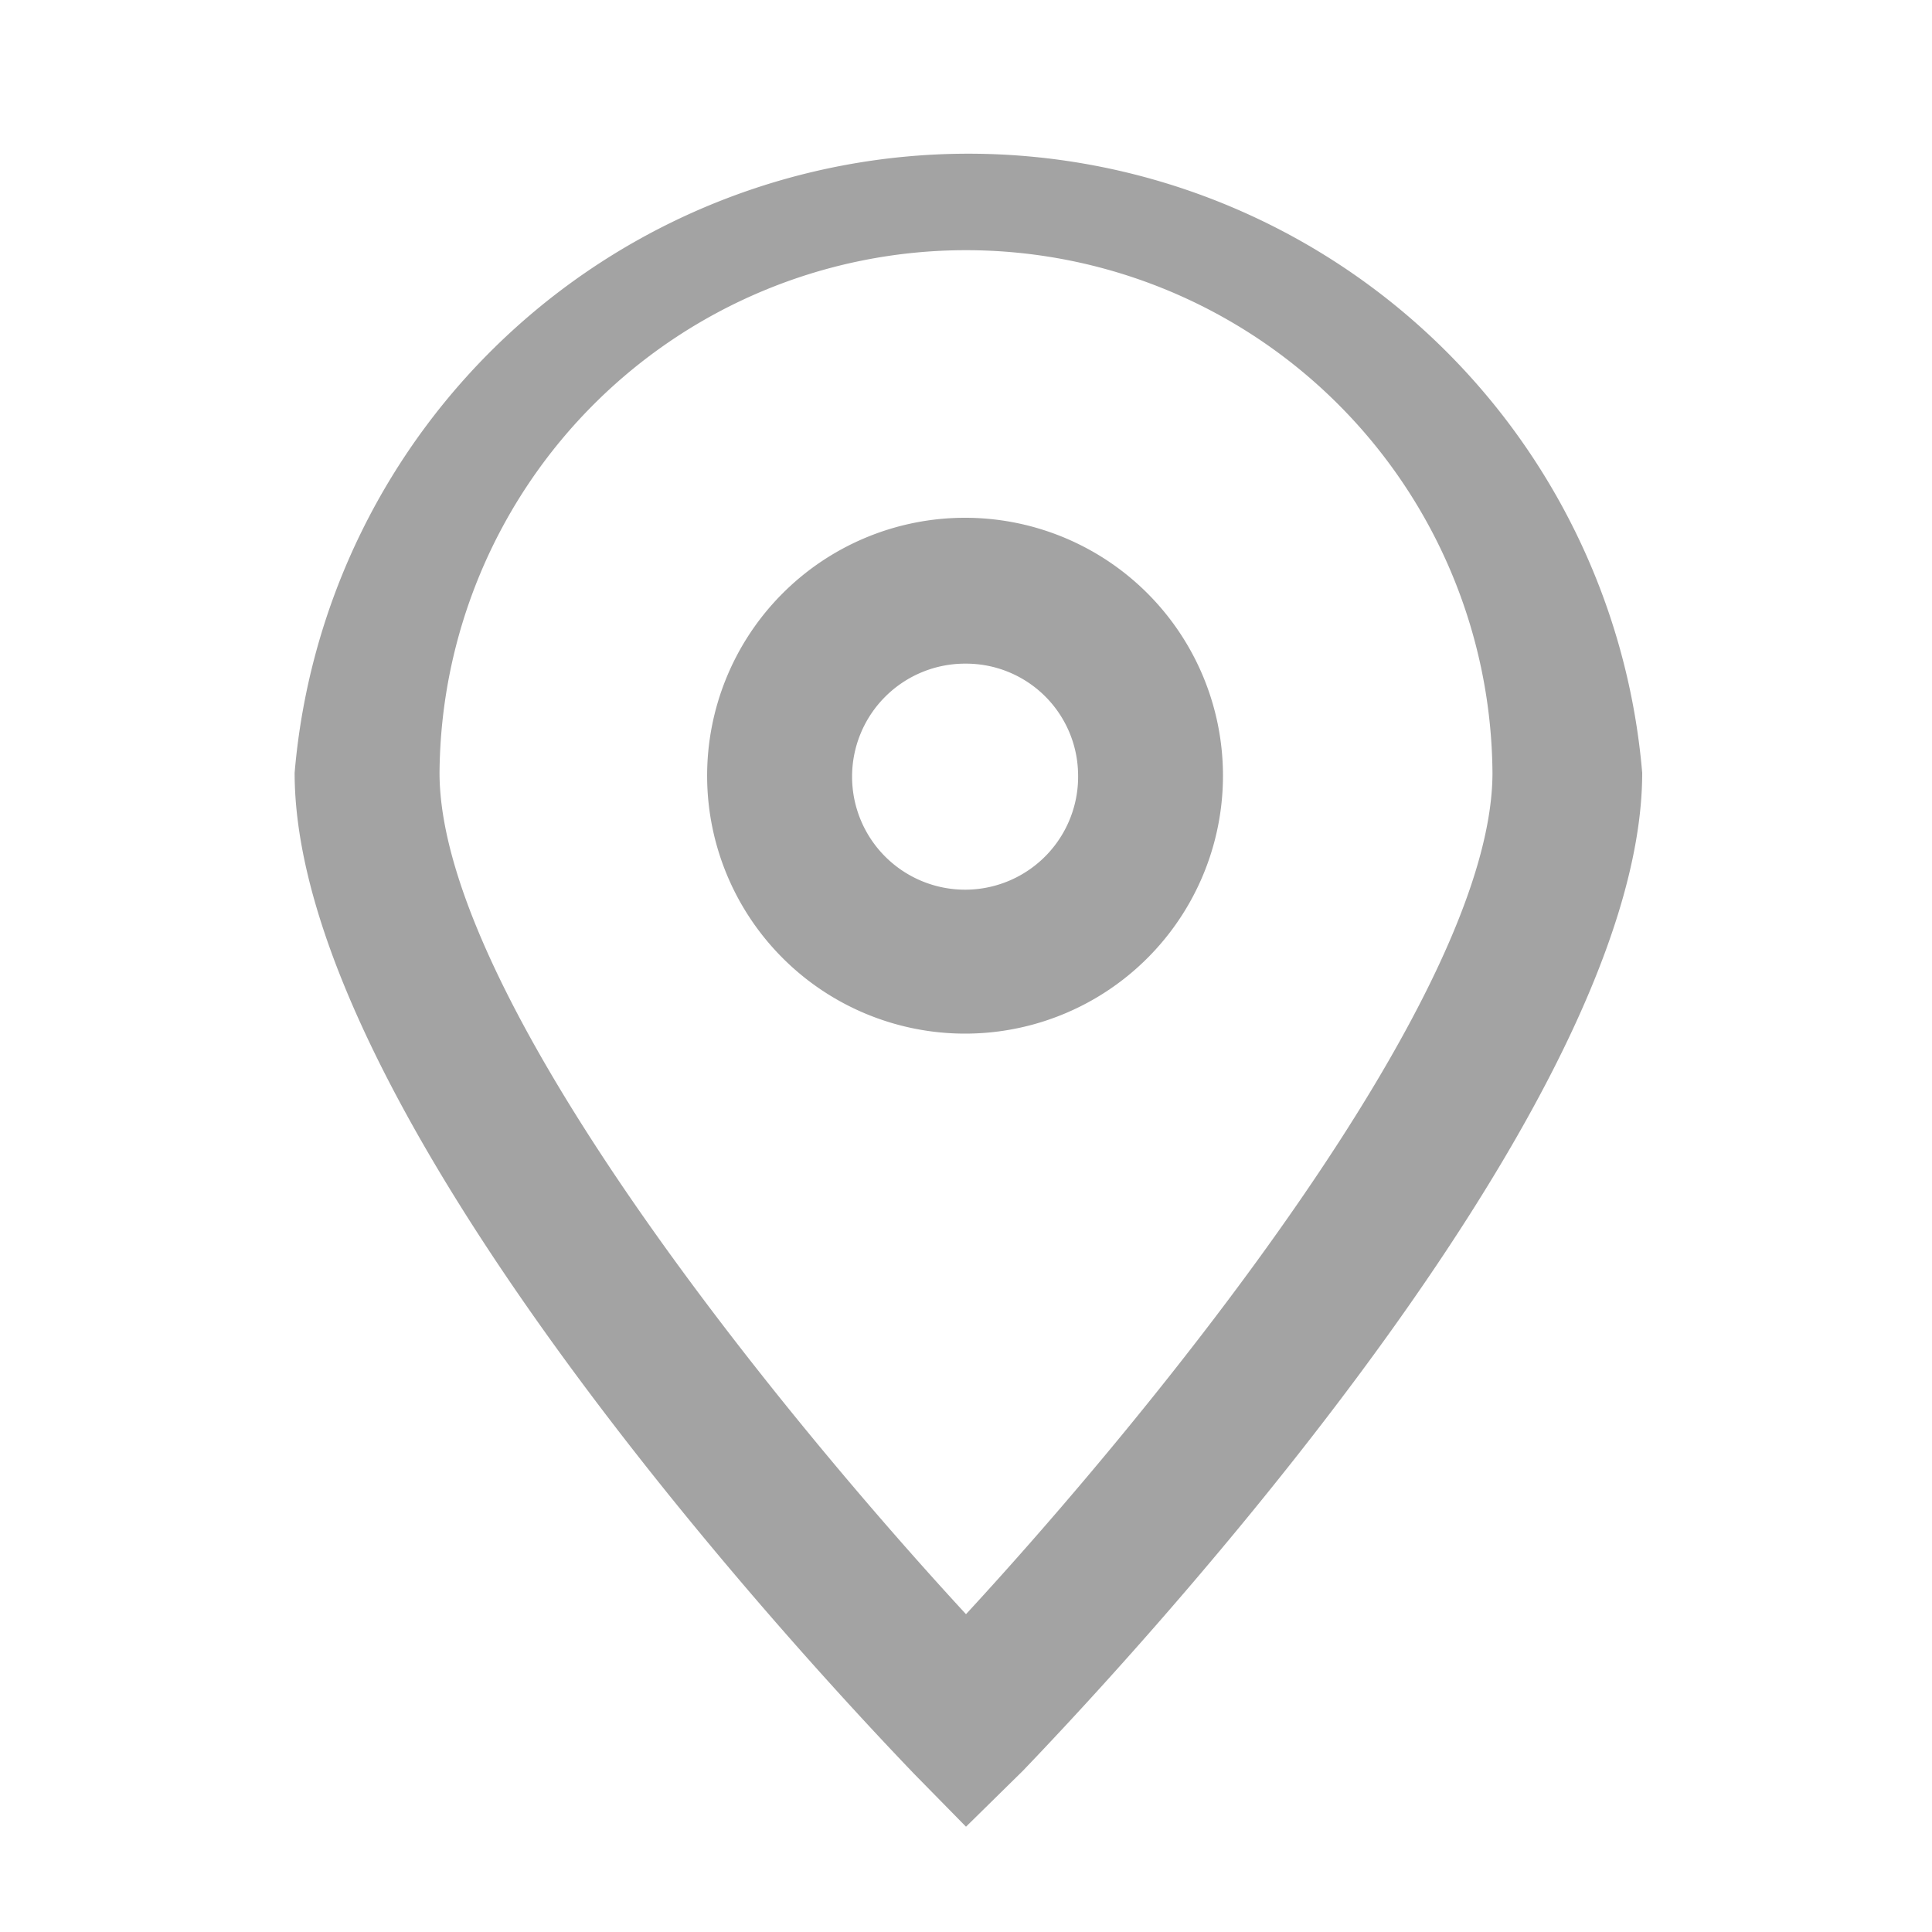 <?xml version="1.0" encoding="utf-8"?><svg xmlns="http://www.w3.org/2000/svg" viewBox="0 0 20 20"><title>icon-form-zip</title><g id="Layer_2" data-name="Layer 2"><g id="Layer_1-2" data-name="Layer 1"><rect width="20" height="20" style="fill:none"/><path d="M10,18.91l-.54-.55C8.81,17.68,3.05,11.66,3.05,8A7,7,0,0,1,17,8c0,3.63-5.76,9.65-6.41,10.33ZM10,2.59A5.45,5.45,0,0,0,4.55,8c0,2.32,3.54,6.64,5.45,8.71,1.91-2.07,5.45-6.39,5.45-8.71A5.45,5.45,0,0,0,10,2.59Z" style="fill:#a3a3a3"/><path d="M10,10.7A2.67,2.67,0,1,1,12.66,8,2.67,2.67,0,0,1,10,10.7Zm0-3.83A1.17,1.17,0,1,0,11.16,8,1.16,1.16,0,0,0,10,6.87Z" style="fill:#a3a3a3"/></g></g></svg>
